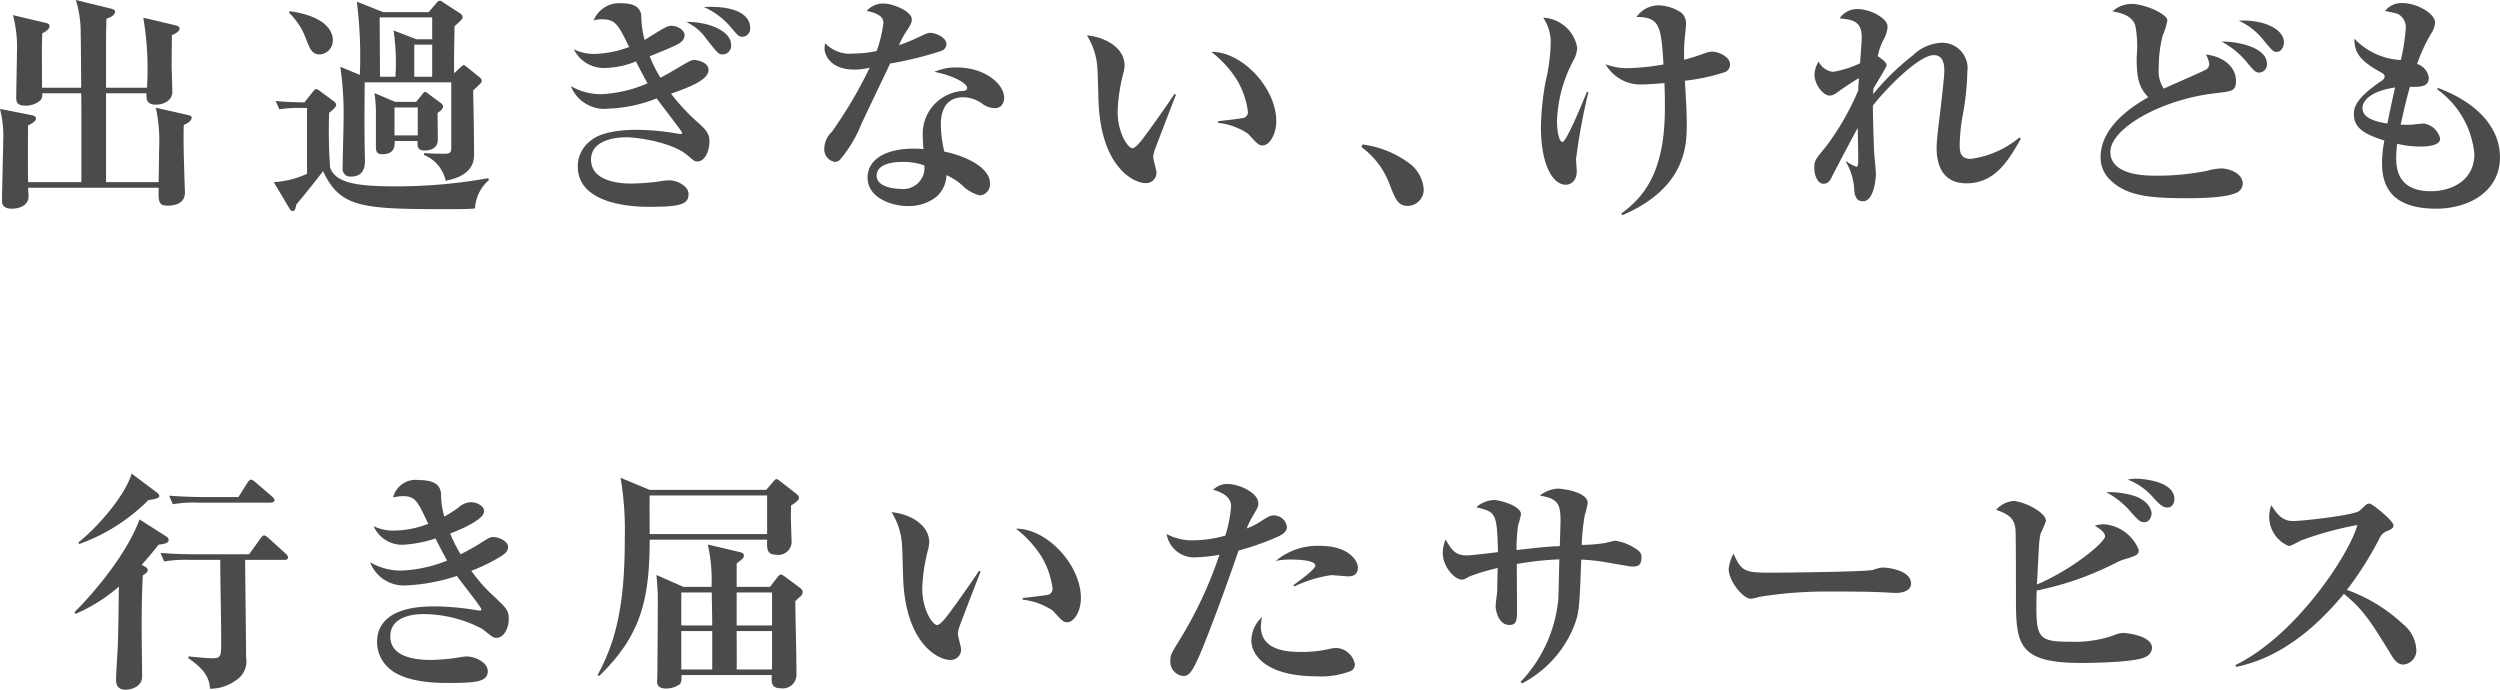 <svg xmlns="http://www.w3.org/2000/svg" width="214.963" height="59.304" viewBox="0 0 214.963 59.304"><g transform="translate(-938.884 -1952.384)"><path d="M954.687,1963.126c-.02.52-.041,1.681.04,3.961,0,.3.06,1.78.06,1.86,0,.821-.7,1.12-1.461,1.12-.84,0-.82-.359-.8-1.54H941.3c0,.161.04.54.04.72,0,1.021-1.2,1.081-1.42,1.081-.861,0-.861-.461-.861-.78,0-.8.1-4.321.1-5.041a9.264,9.264,0,0,0-.279-2.761l2.72.54c.12.02.38.08.38.28,0,.28-.44.48-.68.6-.02.74-.02,3.941,0,4.881h4.581v-5.461c0-1.3,0-1.84-.02-2.181h-3.341a1.036,1.036,0,0,1-.1.54,1.856,1.856,0,0,1-1.4.521c-.74,0-.74-.441-.74-.7,0-.62.061-3.341.061-3.881a10.866,10.866,0,0,0-.34-3.2l2.78.66c.18.04.361.1.361.279,0,.32-.46.54-.621.62-.04,1.12-.04,1.341-.02,4.682h3.361c0-.74-.02-3.982-.04-4.642a9.219,9.219,0,0,0-.421-2.9l3.022.74c.159.04.359.1.359.26,0,.3-.439.52-.74.6-.02.281-.04,1.54-.04,1.8v4.142h3.521a26.29,26.29,0,0,0-.32-6.022l2.78.66c.181.04.34.1.34.281,0,.239-.359.439-.66.559,0,.58-.02,1.781-.02,2.6,0,.36.06,1.98.06,2.3,0,.679-.7,1.08-1.42,1.08-.82,0-.82-.5-.8-.981h-3.481v7.642h4.521c.02-.94.04-2.3.04-2.78a13.827,13.827,0,0,0-.28-3.621l2.721.62c.139.04.36.04.36.24C955.367,1962.726,955.087,1962.966,954.687,1963.126Z" fill="#4c4a4a"/><path d="M979.727,1970.308c-.481.04-.781.06-2.281.06-7.422,0-9.3-.1-10.782-3.261-.921,1.18-1.461,1.861-2.3,2.861-.08.46-.16.559-.32.559a.3.3,0,0,1-.26-.2l-1.36-2.281a7.934,7.934,0,0,0,2.86-.72v-5.661h-.54a10.2,10.2,0,0,0-1.84.12l-.32-.721c.9.1,2.12.121,2.48.121l.76-.96c.08-.1.141-.18.24-.18a.7.7,0,0,1,.321.159l1.24.921a.375.375,0,0,1,.16.28c0,.2-.28.42-.6.68a45.011,45.011,0,0,0,.08,4.681c.44,1.44,2.64,1.64,5.6,1.64a44.628,44.628,0,0,0,8-.7l.061.16A3.483,3.483,0,0,0,979.727,1970.308Zm-13.343-13.244c-.641,0-.821-.4-1.16-1.259a6.012,6.012,0,0,0-1.481-2.321l.04-.14c3.261.46,3.721,1.841,3.721,2.48A1.2,1.2,0,0,1,966.384,1957.064Zm13.182,3.1c.04,1.781.08,3.7.08,5.462,0,.5,0,1.84-2.44,2.3a3.087,3.087,0,0,0-1.881-2.22l.04-.16c.441.04,1.361.059,1.781.059.54,0,.54-.219.54-.58v-5.56h-7.442c-.019,2.2-.04,4.421.021,6.64,0,.421.019,1.461-1.2,1.461a.646.646,0,0,1-.72-.66c0-.66.08-3.5.08-4.081a28.108,28.108,0,0,0-.28-4.7l1.68.7a37.588,37.588,0,0,0-.26-6.3l2.261.9h3.92l.681-.8a.387.387,0,0,1,.28-.18.53.53,0,0,1,.28.14l1.48.96a.455.455,0,0,1,.2.3c0,.14-.1.26-.7.8,0,.24-.04,2.3-.04,2.58v1.461l.52-.481c.14-.12.22-.22.3-.22s.2.1.28.161l1.141.919a.429.429,0,0,1,.14.241C980.307,1959.485,980.227,1959.545,979.566,1960.165Zm-3.06,1.94c0,.381.04,2.261.019,2.421-.1.8-1,.8-1.12.8-.639,0-.639-.359-.62-.819h-1.96c0,.439,0,1.139-1.08,1.139-.52,0-.54-.339-.54-.679v-2.581a12.353,12.353,0,0,0-.12-2l1.78.76h1.8l.521-.64c.08-.1.16-.221.24-.221a.555.555,0,0,1,.26.141l1.1.82c.1.08.2.16.2.3C976.986,1961.766,976.666,1961.986,976.506,1962.1Zm-.46-8.221h-4.522c.021.72.021,4.281.04,5.1h1.321a18.845,18.845,0,0,0-.16-3.98l1.98.76h1.341Zm-1.24,7.742h-2v2.4h2Zm1.24-5.4h-1.541v2.76h1.541Z" fill="#4c4a4a"/><path d="M998.846,1966.267c-.241,0-.3-.06-.861-.54-1.339-1.121-4.3-1.54-5.241-1.54s-3.04.24-3.04,1.919c0,2.021,2.86,2.061,3.441,2.061a21.735,21.735,0,0,0,2.28-.16,6.546,6.546,0,0,1,.98-.12c.8,0,1.681.56,1.681,1.161,0,.859-.521,1.12-3.381,1.12-1.08,0-6.142-.08-6.142-3.481a2.762,2.762,0,0,1,1.181-2.26c1-.8,2.981-.881,3.921-.881a21.472,21.472,0,0,1,2.96.24c.12.021.7.12.761.12s.16-.019.16-.1c0-.1-1.86-2.481-2.2-2.961a12.335,12.335,0,0,1-4.12.88,3.11,3.11,0,0,1-3.261-1.941,5.145,5.145,0,0,0,2.6.7,11.172,11.172,0,0,0,4-.94c-.58-1.04-.839-1.56-1-1.88a7.245,7.245,0,0,1-2.56.56,2.871,2.871,0,0,1-2.78-1.6,3.906,3.906,0,0,0,1.76.4,9.346,9.346,0,0,0,3-.6c-.96-1.941-1.179-2.381-2.36-2.381a2.226,2.226,0,0,0-.7.1,2.377,2.377,0,0,1,2.341-1.481c1.16,0,1.7.36,1.759,1.08a8.608,8.608,0,0,0,.281,2.08c1.76-1.1,1.961-1.22,2.32-1.22.5,0,1.121.361,1.121.8,0,.38-.28.641-.7.841-.641.319-1.521.66-2.3.98a11.792,11.792,0,0,0,.92,1.84c.4-.2.481-.24,1.16-.64,1.361-.8,1.481-.88,1.761-.88.24,0,1.22.18,1.22.86,0,.88-1.781,1.521-3.221,2.04a17.714,17.714,0,0,0,2.2,2.381c.74.66,1.1.981,1.1,1.74C999.886,1965.146,999.606,1966.267,998.846,1966.267Zm2.2-9.2c-.359,0-.4-.04-1.38-1.28a4.388,4.388,0,0,0-1.78-1.519c1.98-.021,3.86.8,3.86,1.96A.747.747,0,0,1,1001.046,1957.064Zm1.661-1.519c-.3,0-.421-.16-.961-.8a6.556,6.556,0,0,0-2.34-1.76c2.981-.14,3.981.82,3.981,1.781A.7.7,0,0,1,1002.707,1955.545Z" fill="#4c4a4a"/><path d="M1019.806,1956.765a29.774,29.774,0,0,1-4.381,1.08c-.16.341-1.9,3.961-2.5,5.261a10.776,10.776,0,0,1-1.861,3.061.737.737,0,0,1-.4.14,1.1,1.1,0,0,1-.9-1.2,2,2,0,0,1,.66-1.4,38.728,38.728,0,0,0,3.24-5.5,5.372,5.372,0,0,1-1.32.16c-2,0-2.561-1.2-2.561-1.8a1.874,1.874,0,0,1,.06-.46,2.91,2.91,0,0,0,2.421.88,9.589,9.589,0,0,0,2-.219,11.3,11.3,0,0,0,.58-2.38c0-.4-.181-.821-1.441-1.061a1.9,1.9,0,0,1,1.441-.64c.819,0,2.44.66,2.44,1.36,0,.32-.12.5-.42.961a7.549,7.549,0,0,0-.68,1.26,14.352,14.352,0,0,0,1.5-.6c.86-.4.961-.46,1.2-.46.4,0,1.381.36,1.381.981A.628.628,0,0,1,1019.806,1956.765Zm5.161,4.72a.794.794,0,0,1-.561.2,1.945,1.945,0,0,1-1.06-.38,2.847,2.847,0,0,0-1.62-.56c-1.941,0-1.941,1.9-1.941,2.38a9.95,9.95,0,0,0,.3,2.3c1.421.26,3.921,1.219,3.921,2.72a.952.952,0,0,1-.86,1.041,3.215,3.215,0,0,1-1.52-.861,5.071,5.071,0,0,0-1.36-.88,2.556,2.556,0,0,1-.92,1.9,3.841,3.841,0,0,1-2.381.759c-1.5,0-3.481-.759-3.481-2.44s1.741-2.5,3.941-2.5c.38,0,.62.02.86.04-.04-.641-.06-.86-.06-1.32a3.687,3.687,0,0,1,3.481-3.682c.18-.019.34-.059.34-.279,0-.3-.981-1-2.82-1.361a4.559,4.559,0,0,1,1.9-.379c2.52,0,4.1,1.479,4.1,2.6A.969.969,0,0,1,1024.967,1961.485Zm-8.563,4.822c-.42,0-2.139.06-2.139,1.18,0,1.14,2.019,1.14,2.08,1.14a1.821,1.821,0,0,0,2.02-2.021A5.442,5.442,0,0,0,1016.4,1966.307Z" fill="#4c4a4a"/><path d="M1038.164,1965.307a2.332,2.332,0,0,0-.12.56c0,.22.279,1.16.279,1.34a.892.892,0,0,1-.96.92c-.98,0-3.8-1.36-4.02-6.981-.021-.46-.061-2.481-.1-2.9a5.937,5.937,0,0,0-.9-2.82c1.42.12,3.24.979,3.24,2.6a3.366,3.366,0,0,1-.1.621,15.026,15.026,0,0,0-.5,3.32c0,1.881.9,3.161,1.281,3.161.259,0,.759-.641,1.04-1.021.679-.9,2.18-3.041,2.56-3.64l.14.059C1039.844,1960.905,1038.184,1965.227,1038.164,1965.307Zm9.3-.42c-.34,0-.441-.1-1.261-1a5.741,5.741,0,0,0-2.58-.941v-.14c.16-.02,2.021-.22,2.24-.3a.517.517,0,0,0,.321-.54,7.064,7.064,0,0,0-.96-2.74,9.26,9.26,0,0,0-2.181-2.381c2.62-.04,5.581,3.081,5.581,5.961C1048.626,1963.986,1048.006,1964.887,1047.466,1964.887Z" fill="#4c4a4a"/><path d="M1059.943,1970.088c-.859,0-1.08-.6-1.54-1.761a6.952,6.952,0,0,0-2.46-3.3l.1-.219a8.546,8.546,0,0,1,3.94,1.56,3.041,3.041,0,0,1,1.321,2.321A1.4,1.4,0,0,1,1059.943,1970.088Z" fill="#4c4a4a"/><path d="M1074.4,1966.066c0,.161.061.9.061,1.041,0,.9-.58,1.161-.941,1.161-1.16,0-2.14-1.8-2.14-4.961a23.91,23.91,0,0,1,.4-3.9,16.114,16.114,0,0,0,.441-3.26,3.78,3.78,0,0,0-.641-2.241,3.115,3.115,0,0,1,2.921,2.58,2.51,2.51,0,0,1-.34,1.12,11.942,11.942,0,0,0-1.4,5.162c0,.8.16,1.821.479,1.821.341,0,1.82-3.621,2.1-4.321l.12.059A51.43,51.43,0,0,0,1074.4,1966.066Zm12.8-7.481a16.992,16.992,0,0,1-3.44.74c.12,2.061.16,2.8.16,3.761,0,1.66,0,5.441-5.541,7.8l-.1-.14c2.441-1.721,3.761-4.281,3.761-9.1,0-.541,0-1.22-.04-2.121-.4.04-1.46.121-1.92.121a3.45,3.45,0,0,1-3.141-1.741,5.065,5.065,0,0,0,1.92.34,19.869,19.869,0,0,0,3.061-.32c-.2-3.24-.3-4.081-2.321-4.081a2.311,2.311,0,0,1,1.9-1,3.735,3.735,0,0,1,1.94.62,1.208,1.208,0,0,1,.42.96c0,.221-.1,1.14-.119,1.32a14.664,14.664,0,0,0-.04,1.781c.88-.24,1.08-.32,1.88-.6a1.576,1.576,0,0,1,.5-.1c.56,0,1.56.42,1.56,1.1A.7.7,0,0,1,1087.206,1958.585Z" fill="#4c4a4a"/><path d="M1107.967,1968.147c-2.561,0-2.561-2.48-2.561-3.1,0-.521.16-1.921.34-3.321.16-1.4.32-2.781.32-3.241,0-.36,0-1.36-.9-1.36-1.32,0-4.181,2.961-5.241,4.341,0,1.1.06,2.761.1,3.9.02.321.16,1.721.16,2,0,.18-.121,2.321-1.1,2.321-.3,0-.681-.06-.761-.941a5.138,5.138,0,0,0-.72-2.44l.06-.04a3.143,3.143,0,0,0,.86.46c.141,0,.141-.4.141-.7,0-.42-.04-2.259-.04-2.64-.2.32-2.141,4.021-2.181,4.1-.18.4-.36.7-.76.7-.56,0-.8-.821-.8-1.381,0-.62.12-.741,1.04-1.861a22.848,22.848,0,0,0,2.741-4.781c0-.279.02-.42.06-1.06a20.706,20.706,0,0,0-1.741,1.14c-.4.3-.58.36-.78.36-.56,0-1.3-.959-1.3-1.8a2.172,2.172,0,0,1,.36-1.121,1.566,1.566,0,0,0,1.24.88,8.733,8.733,0,0,0,2.32-.74c.021-.34.141-1.881.141-2.2,0-1.44-.78-1.541-1.9-1.661a1.843,1.843,0,0,1,1.5-.8c1.141,0,2.622.78,2.622,1.521a2.589,2.589,0,0,1-.341,1.1,5.237,5.237,0,0,0-.5,1.441c.38.24.76.54.76.78,0,.141-.98,1.7-1.14,2.02,0,.18-.02.241-.02.46a21.048,21.048,0,0,1,3.42-3.34,3.758,3.758,0,0,1,2.461-1.081,2.182,2.182,0,0,1,2.221,2.481,23.021,23.021,0,0,1-.42,3.861,15.752,15.752,0,0,0-.24,2.4c0,.54,0,1.24.96,1.24a8.23,8.23,0,0,0,4.18-1.841l.12.1C1111.627,1966.106,1110.467,1968.147,1107.967,1968.147Z" fill="#4c4a4a"/><path d="M1131.327,1968.888c-.881.5-3.14.54-4.341.54-3.26,0-5.321-.181-6.742-1.66a2.611,2.611,0,0,1-.739-1.862c0-2.719,2.9-4.48,4.1-5.16-.86-.9-1-1.721-1-3.481a9.565,9.565,0,0,0-.12-2.7c-.3-.919-1.461-1.12-1.961-1.2a2.43,2.43,0,0,1,1.7-.64c1.02,0,3.021.84,3.021,1.421a5.366,5.366,0,0,1-.4,1.28,11.156,11.156,0,0,0-.34,2.8,2.68,2.68,0,0,0,.439,1.781c.561-.28,3.061-1.341,3.541-1.6a.552.552,0,0,0,.361-.52,2.5,2.5,0,0,0-.281-.821c1.821.241,2.58,1.3,2.58,2.261,0,.88-.319.9-1.679,1.061-4.741.519-9.122,3.04-9.122,5.06,0,1.9,2.72,2.041,3.78,2.041a21.689,21.689,0,0,0,4.541-.42,5,5,0,0,1,1.221-.2c.7,0,1.84.44,1.84,1.3A.881.881,0,0,1,1131.327,1968.888Zm1.84-10.263c-.319,0-.42-.1-1-.78a6.992,6.992,0,0,0-2.261-1.88c1.221-.04,3.9.439,3.9,1.9A.7.7,0,0,1,1133.167,1958.625Zm1.48-1.78c-.3,0-.36-.1-1.02-.861a5.725,5.725,0,0,0-2.24-1.82c2.081-.12,3.881.7,3.881,1.86C1135.268,1956.4,1135.048,1956.845,1134.647,1956.845Z" fill="#4c4a4a"/><path d="M1148.365,1970.328c-4.421,0-4.661-2.581-4.661-4.021a10.449,10.449,0,0,1,.2-1.84c-1.86-.58-2.62-1.16-2.62-2.261,0-.6.16-1.36,2.361-2.86.24-.16.28-.281.28-.381,0-.119-.04-.2-.24-.319-1.881-1.021-2.361-1.721-2.361-2.942a5.907,5.907,0,0,0,4,1.841,17.732,17.732,0,0,0,.42-2.7,1.288,1.288,0,0,0-.721-1.281c-.1-.04-.96-.22-1.059-.24a1.8,1.8,0,0,1,1.42-.68c1.4,0,2.881.94,2.881,1.68a1.883,1.883,0,0,1-.321.92,13.491,13.491,0,0,0-1.22,2.641,1.451,1.451,0,0,1,1,1.18c0,.7-.521.821-1.622.781-.359,1.3-.4,1.5-.8,3.26.2,0,.5.02.96,0,.16-.02.9-.1,1.06-.1a1.715,1.715,0,0,1,1.38,1.3c0,.679-1.4.679-1.76.679a8.564,8.564,0,0,1-1.94-.24,10.879,10.879,0,0,0-.08,1.16c0,.761,0,2.921,2.98,2.921,1.781,0,3.741-.92,3.741-3.2a7.722,7.722,0,0,0-3.2-5.562l.061-.12c3.9,1.461,5.341,3.822,5.341,5.942C1153.847,1968.928,1151.066,1970.328,1148.365,1970.328Zm-6.341-8.642c0,.86,1.121,1.16,2.14,1.32.1-.5.28-1.4.66-3.1C1142.9,1960.186,1142.024,1960.945,1142.024,1961.686Z" fill="#4c4a4a"/><path d="M952.505,1999.225a21.837,21.837,0,0,1-1.441,1.72l.281.16c.08.041.239.14.239.3s-.119.261-.42.46c-.04.8-.1,2-.1,4.642,0,.58.04,3.421.04,4.06,0,.781-.8,1.121-1.44,1.121-.8,0-.8-.64-.8-.94,0-.4.12-2.221.14-2.641.04-1.18.059-1.581.1-5.281a14.2,14.2,0,0,1-3.721,2.34l-.1-.14c1.6-1.58,4.481-4.941,5.6-7.981l2.32,1.48a.347.347,0,0,1,.18.28C953.385,1999.005,953.265,1999.125,952.505,1999.225Zm-.86-3.84a16,16,0,0,1-5.961,3.78l-.061-.14c1.7-1.34,4.022-4.041,4.581-5.921l2.181,1.64c.08.06.2.18.2.28C952.585,1995.244,952.145,1995.305,951.645,1995.385Zm11.7,5.14h-3.381c0,1.2.08,7.062.08,8.4a1.926,1.926,0,0,1-.94,2,3.7,3.7,0,0,1-2.161.679c-.059-.919-.439-1.639-1.88-2.64l.04-.14c.84.08,1.521.16,2.021.16.78,0,.78-.16.78-1.52,0-1.92-.08-5-.08-6.942h-2.661a11.25,11.25,0,0,0-2.16.14l-.32-.74c.94.08,1.9.12,2.84.12h4.782l.979-1.36c.1-.14.181-.26.32-.26.1,0,.26.14.361.22l1.5,1.36c.1.1.18.181.18.3C963.647,2000.525,963.467,2000.525,963.347,2000.525Zm-1.18-4.921h-6.262a10.127,10.127,0,0,0-2.16.14l-.32-.74c1.2.1,2.621.12,2.841.12h3.12l.78-1.24c.061-.1.2-.26.32-.26.1,0,.281.16.361.22l1.44,1.24c.1.1.2.181.2.3C962.486,1995.564,962.307,1995.6,962.167,1995.6Z" fill="#4c4a4a"/><path d="M981.566,2007.227c-.259,0-.339-.06-1.2-.76a10.936,10.936,0,0,0-5.041-1.28c-.78,0-2.881.139-2.881,1.919,0,1.7,1.941,2.021,3.481,2.021.581,0,1.241-.06,1.621-.1.24-.02,1.24-.2,1.44-.2.76,0,1.84.521,1.84,1.261,0,.939-1.06,1.019-3.4,1.019-.92,0-3.822,0-5.2-1.36a3.022,3.022,0,0,1-.92-2.141c0-3.08,3.921-3.08,4.961-3.08a22.3,22.3,0,0,1,3.68.34c.04,0,.12.021.16.021.06,0,.161,0,.161-.12,0-.181-1.782-2.4-2.1-2.862a16.043,16.043,0,0,1-4.461.821,3.1,3.1,0,0,1-3-2,5.224,5.224,0,0,0,2.621.719,11.56,11.56,0,0,0,4-.86c-.58-1.06-.84-1.58-1-1.9a10.845,10.845,0,0,1-2.82.54,2.669,2.669,0,0,1-2.5-1.6,3.775,3.775,0,0,0,1.8.38,8.424,8.424,0,0,0,2.9-.58c-.96-2.04-1.12-2.381-2.24-2.381a3.692,3.692,0,0,0-.78.12,1.986,1.986,0,0,1,2.22-1.5c1.321,0,1.861.42,1.9,1.22a7.073,7.073,0,0,0,.28,1.921,12.052,12.052,0,0,0,1.22-.781,1.677,1.677,0,0,1,1.04-.46c.52,0,1.16.3,1.16.781,0,.719-2,1.56-2.92,1.92a14.5,14.5,0,0,0,.9,1.78c.441-.22.921-.48,1.621-.9.821-.521.9-.581,1.2-.581.5,0,1.259.36,1.259.86,0,.32-.2.54-.62.8a14.776,14.776,0,0,1-2.54,1.24,13.618,13.618,0,0,0,1.861,2.12c1.2,1.12,1.36,1.28,1.36,2.06C982.627,2006.366,982.227,2007.227,981.566,2007.227Z" fill="#4c4a4a"/><path d="M1006.906,1995.845c0,.279-.019.559-.019.96,0,.34.059,1.98.059,2.04a1.138,1.138,0,0,1-1.3,1.24c-.84,0-.82-.52-.8-1.3h-10.1c0,5.361-.86,8.342-4.341,11.723l-.14-.08c1.621-2.961,2.341-6.142,2.341-11.7a27.176,27.176,0,0,0-.361-5.261l2.5,1.04h10.022l.6-.7c.1-.12.18-.22.28-.22.081,0,.14.02.38.22l1.26.98c.2.16.3.26.3.4C1007.587,1995.385,1007.307,1995.6,1006.906,1995.845Zm-2.06-.861h-10.1c-.02.46,0,2.8,0,3.321h10.1Zm2.821,8.722a3.287,3.287,0,0,0-.4.38c.019,1.74.1,4.5.1,6.241a1.176,1.176,0,0,1-1.34,1.24c-.839,0-.82-.519-.78-1.139h-7.762c0,.3.021.62-.16.8a2.1,2.1,0,0,1-1.16.36c-.5,0-.78-.181-.78-.58,0-.08.02-.42.02-.5.02-2.141.04-4.7.04-6.942,0-.22-.08-1.42-.12-1.741l2.321,1.021h2.42a14,14,0,0,0-.32-3.641l2.62.62c.261.06.481.1.481.321s-.14.32-.62.679v2.021h2.86l.641-.821c.16-.2.2-.24.3-.24.08,0,.161.04.4.221l1.24.92c.18.14.239.26.239.36A.568.568,0,0,1,1007.667,2003.706Zm-7.582-.38h-2.62v2.841h2.66C1000.125,2005.687,1000.1,2004.267,1000.085,2003.326Zm.04,3.32h-2.66v3.3h2.66Zm5.142-3.32h-3.041v2.841h3.041Zm0,3.32h-3.041c0,.46.019,2.782,0,3.3h3.041Z" fill="#4c4a4a"/><path d="M1021.365,2006.307a2.328,2.328,0,0,0-.12.56c0,.22.279,1.16.279,1.34a.892.892,0,0,1-.96.92c-.98,0-3.8-1.36-4.02-6.981-.021-.46-.061-2.481-.1-2.9a5.938,5.938,0,0,0-.9-2.82c1.42.12,3.24.979,3.24,2.6a3.359,3.359,0,0,1-.1.621,14.969,14.969,0,0,0-.5,3.32c0,1.881.9,3.161,1.28,3.161.26,0,.76-.641,1.04-1.021.68-.9,2.181-3.041,2.56-3.64l.14.059C1023.045,2001.905,1021.385,2006.227,1021.365,2006.307Zm9.3-.42c-.34,0-.44-.1-1.261-1a5.737,5.737,0,0,0-2.58-.941v-.14c.16-.02,2.021-.22,2.24-.3a.516.516,0,0,0,.321-.54,7.065,7.065,0,0,0-.96-2.74,9.26,9.26,0,0,0-2.181-2.381c2.62-.04,5.581,3.081,5.581,5.961C1031.827,2004.986,1031.207,2005.887,1030.667,2005.887Z" fill="#4c4a4a"/><path d="M1048.6,1998.6a22.529,22.529,0,0,1-3.22,1.122c-1.42,4.18-3.061,8.421-3.54,9.421-.62,1.34-.9,1.361-1.241,1.361a1.226,1.226,0,0,1-1.081-1.32c0-.46.061-.581.7-1.622a35.443,35.443,0,0,0,3.521-7.481,13.038,13.038,0,0,1-1.961.221,2.391,2.391,0,0,1-2.58-2,4.617,4.617,0,0,0,2.3.54,10.686,10.686,0,0,0,2.741-.4,10.84,10.84,0,0,0,.5-2.52c0-.861-.86-1.24-1.54-1.421a1.68,1.68,0,0,1,1.26-.5c.92,0,2.621.721,2.621,1.66,0,.28-.061.38-.36.9a8.453,8.453,0,0,0-.641,1.261,5.667,5.667,0,0,0,1.1-.54c.82-.52.919-.581,1.259-.581a1.127,1.127,0,0,1,1.1,1C1049.546,1998.185,1048.966,1998.445,1048.6,1998.6Zm6.382,11.5a7.035,7.035,0,0,1-2.8.441c-4.9,0-5.7-2.181-5.7-3.061a2.776,2.776,0,0,1,.92-2.041,3.637,3.637,0,0,0-.1.821c0,2.18,2.56,2.18,3.541,2.18a9.913,9.913,0,0,0,2.259-.24,3.135,3.135,0,0,1,.741-.1,1.727,1.727,0,0,1,1.541,1.4A.639.639,0,0,1,1054.987,2010.107Zm-.18-8.162c-.22,0-1.26-.1-1.46-.1a10.9,10.9,0,0,0-3.181.98l-.06-.12c.54-.4,1.88-1.36,1.88-1.681,0-.519-1.82-.519-2-.519a6.012,6.012,0,0,0-1.4.119,5.581,5.581,0,0,1,3.78-1.3c2.521,0,3.281,1.3,3.281,1.861C1055.647,2001.726,1055.308,2001.945,1054.807,2001.945Z" fill="#4c4a4a"/><path d="M1079.208,2001.1c-.16,0-1.921-.32-2.181-.36a16.539,16.539,0,0,0-2.18-.239c-.16,4.3-.18,4.54-.62,5.721a9.571,9.571,0,0,1-4.461,4.92l-.14-.12a11.944,11.944,0,0,0,3.24-7c.04-.56.08-3.02.1-3.541a26.1,26.1,0,0,0-3.66.4c0,.62.019,3.28.019,3.82,0,.96,0,1.421-.66,1.421-.92,0-1.18-1.221-1.18-1.621,0-.22.14-1.16.14-1.36,0-.3.021-1.64.04-1.92a19.18,19.18,0,0,0-2.4.719c-.46.241-.5.281-.681.281-.68,0-1.64-1.2-1.64-2.221a2.9,2.9,0,0,1,.241-1.22c.519.861.8,1.361,1.82,1.361.42,0,2.3-.241,2.681-.281-.081-3.421-.181-3.44-1.861-3.86a2.375,2.375,0,0,1,1.52-.62c.52,0,2.321.5,2.321,1.219a6.83,6.83,0,0,1-.24.92,14.218,14.218,0,0,0-.141,2.162c1.9-.221,2.7-.3,3.721-.341.02-.72.06-2.08.06-2.12,0-1.441-.16-1.96-1.78-2.221a2.721,2.721,0,0,1,1.54-.6c.42,0,2.581.281,2.581,1.241a8.075,8.075,0,0,1-.261,1.059,18.58,18.58,0,0,0-.259,2.541,14.023,14.023,0,0,0,1.98-.16c.14-.02.78-.2.92-.2a4.263,4.263,0,0,1,1.961.841.681.681,0,0,1,.279.62C1080.027,2001.086,1079.588,2001.1,1079.208,2001.1Z" fill="#4c4a4a"/><path d="M1101.927,2003.366c-.34,0-.84-.04-.92-.04-1.16-.08-3.821-.08-5.262-.08a36.392,36.392,0,0,0-5.6.46,3.212,3.212,0,0,1-.721.16c-.68,0-1.9-1.54-1.9-2.56a3.547,3.547,0,0,1,.421-1.321c.66,1.561,1.02,1.641,3.261,1.641,1.24,0,8.241-.08,8.722-.24a3.824,3.824,0,0,1,.8-.2c.8,0,2.48.339,2.48,1.379C1103.207,2003.066,1102.688,2003.366,1101.927,2003.366Z" fill="#4c4a4a"/><path d="M1123.327,2008.887c-.841.44-4.441.5-5.521.5-5.482,0-5.581-1.681-5.581-5.722,0-.72,0-5.441-.04-5.781-.1-.861-.481-1.26-1.661-1.66a2.23,2.23,0,0,1,1.46-.761c.8,0,2.821.921,2.821,1.721a10.479,10.479,0,0,1-.46,1.08,6.842,6.842,0,0,0-.14,1.12c-.04.52-.141,2.8-.181,3.261,3.141-1.34,5.862-3.661,5.862-4.141,0-.4-.6-.74-.88-.92a2.9,2.9,0,0,1,.8-.12,3.522,3.522,0,0,1,2.98,2.2c0,.42-.18.481-1.12.78a4.053,4.053,0,0,0-.82.321,26.562,26.562,0,0,1-6.841,2.4c-.08,4.041-.08,4.4,2.921,4.4a10.178,10.178,0,0,0,3.62-.519,2.4,2.4,0,0,1,.9-.24c.12,0,2.481.179,2.481,1.3A.908.908,0,0,1,1123.327,2008.887Zm-.06-11.6c-.361,0-.481-.14-1.061-.761a7.257,7.257,0,0,0-2.22-1.82,7.239,7.239,0,0,1,2.54.36c1.2.48,1.361,1.241,1.361,1.46C1123.887,1996.784,1123.727,1997.285,1123.267,1997.285Zm2-1.261c-.341,0-.581-.139-1.221-.839a5.451,5.451,0,0,0-2.2-1.561,2.745,2.745,0,0,1,.74-.08c.3,0,3.261.14,3.261,1.74C1125.848,1995.685,1125.627,1996.024,1125.268,1996.024Z" fill="#4c4a4a"/><path d="M1145.547,2009.527c-.521,0-.8-.42-1.021-.78-1.74-2.841-2.4-3.921-4.1-5.3-2.461,2.981-5.522,5.521-9.282,6.282l-.04-.161c5.2-2.541,9.782-9.5,10.482-12.043a29.254,29.254,0,0,0-4.821,1.321c-.84.44-.94.48-1.1.48a2.709,2.709,0,0,1-1.66-2.421,2.789,2.789,0,0,1,.18-1.08c.639,1.04,1.14,1.361,1.879,1.361.8,0,5.262-.5,5.7-.88.1-.08.5-.481.6-.54a.364.364,0,0,1,.26-.08c.24,0,2.061,1.48,2.061,1.86,0,.22-.1.3-.48.479a1.163,1.163,0,0,0-.7.6,28.535,28.535,0,0,1-2.821,4.48,14,14,0,0,1,4.841,2.961,3,3,0,0,1,1.12,2.1A1.222,1.222,0,0,1,1145.547,2009.527Z" fill="#4c4a4a"/></g></svg>